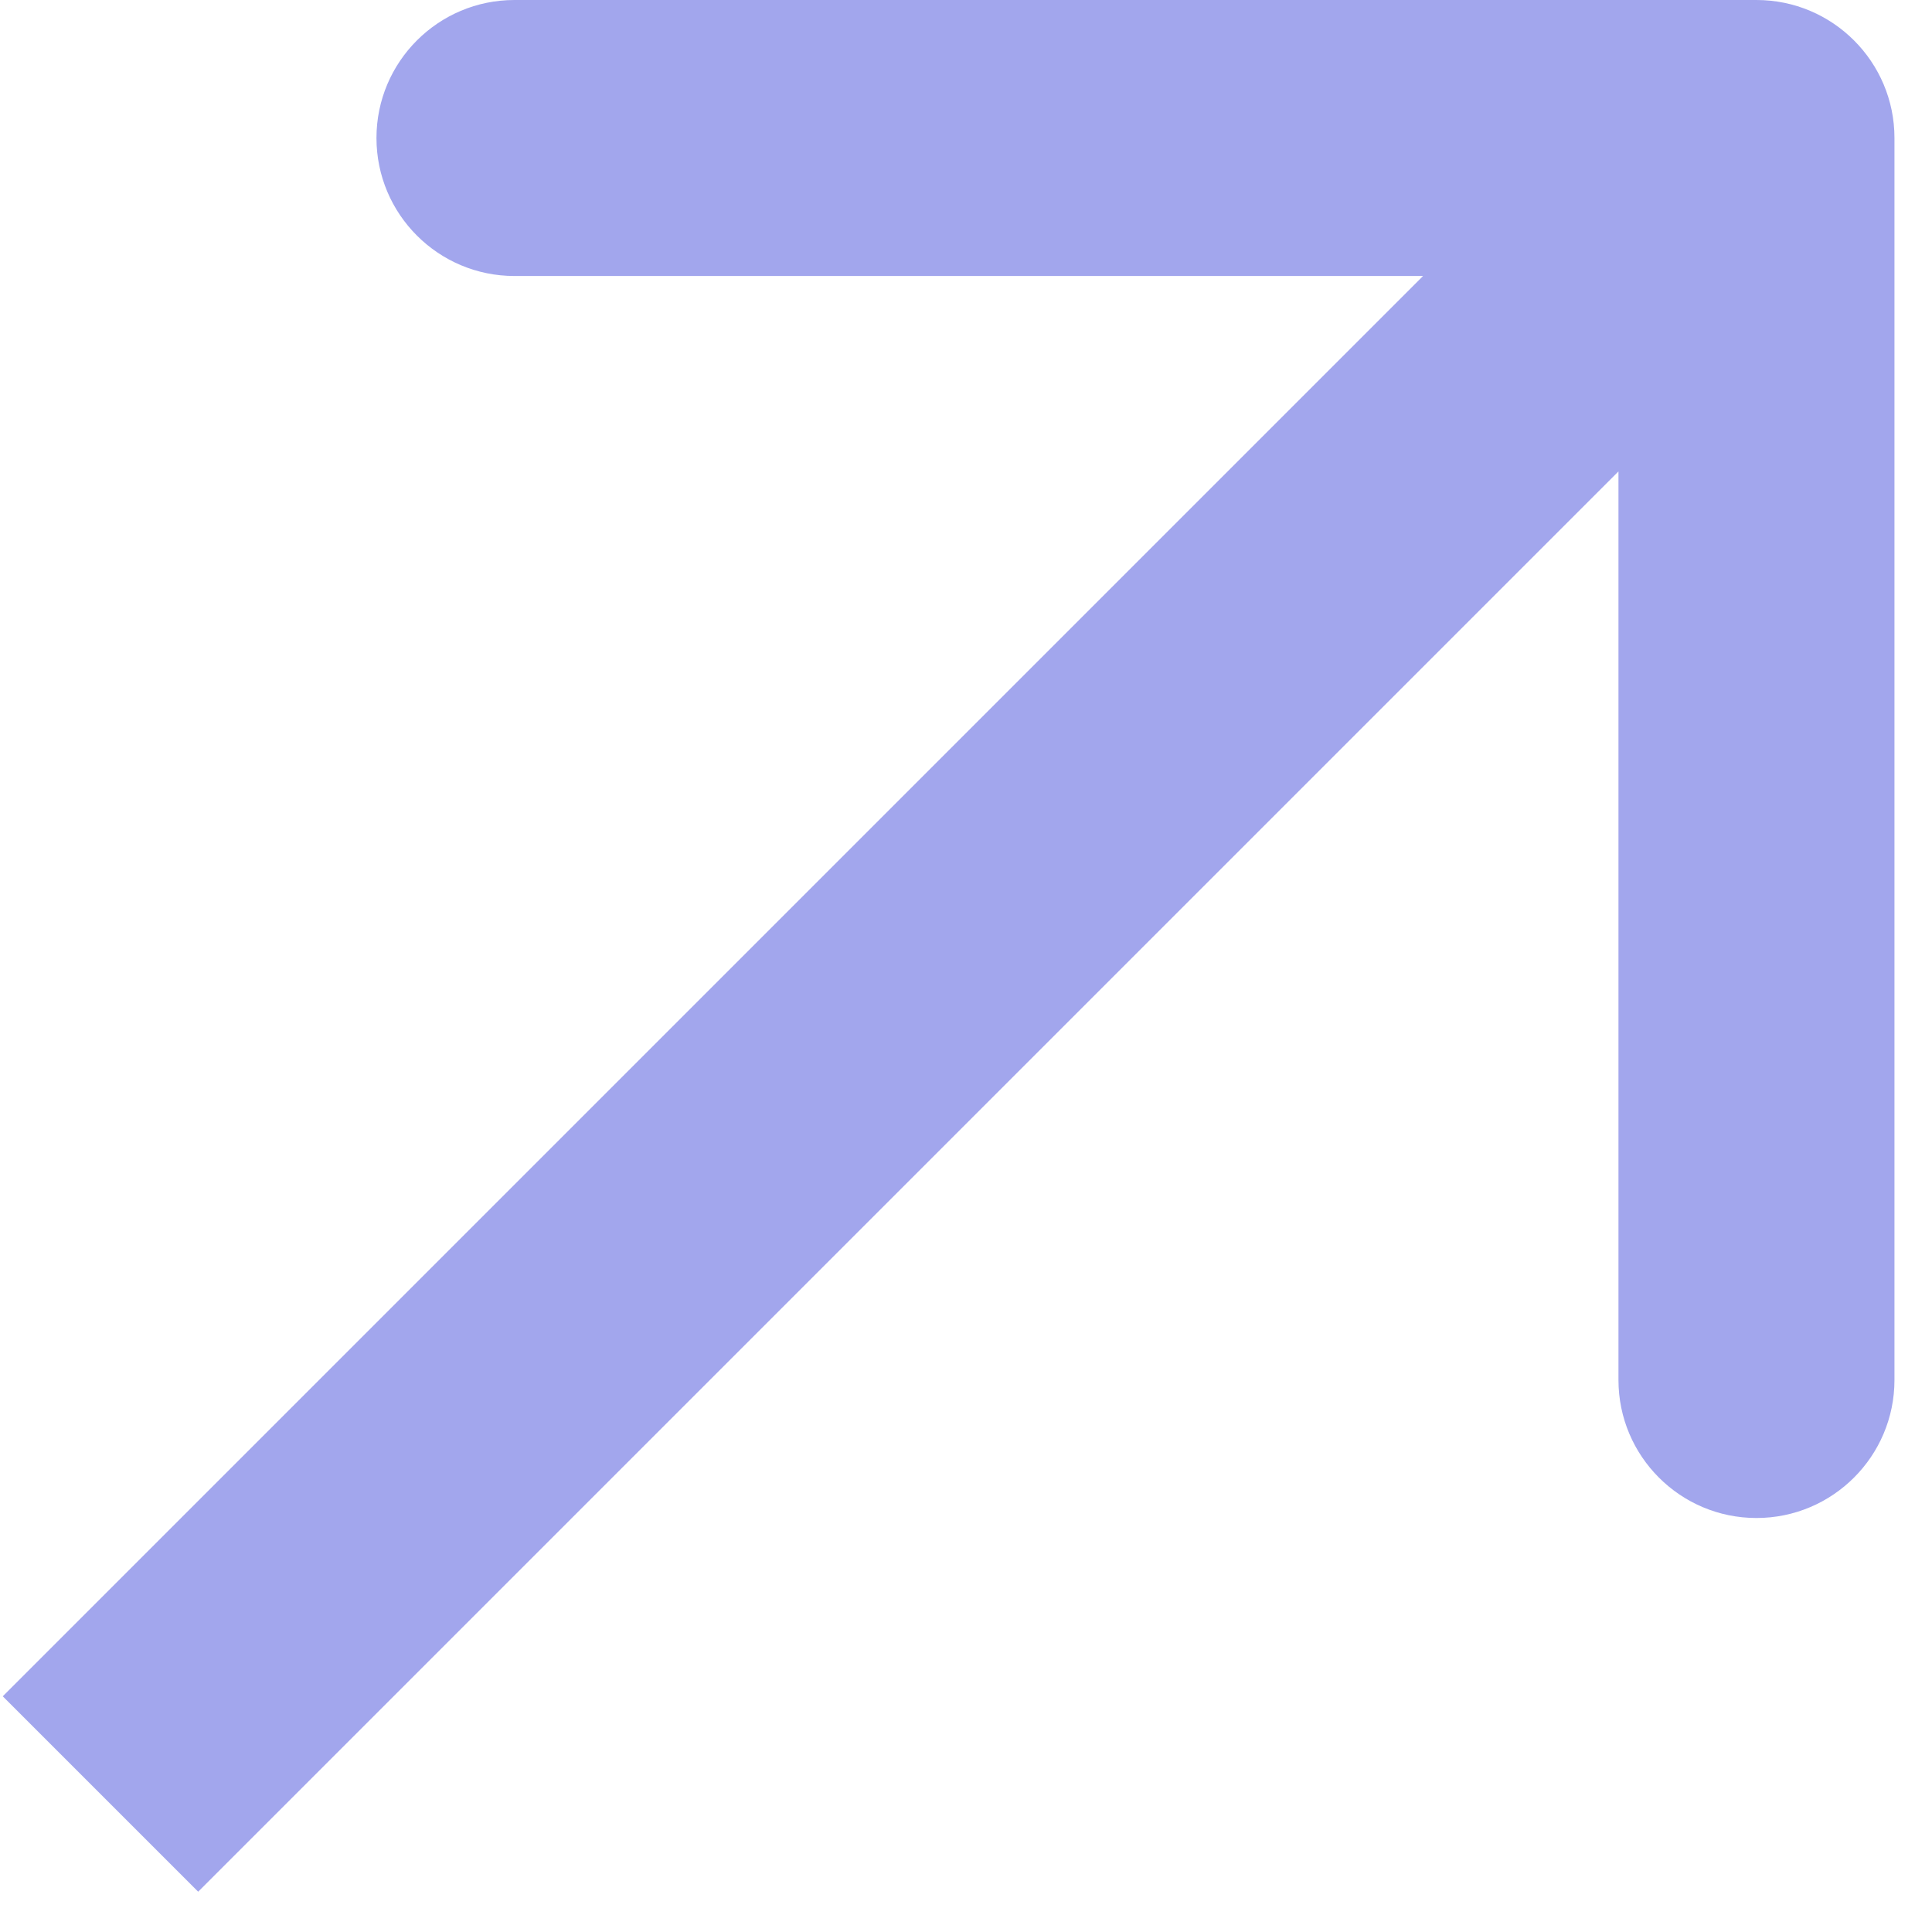 <svg width="7" height="7" viewBox="0 0 7 7" fill="none" xmlns="http://www.w3.org/2000/svg">
<path d="M6.864 0.5C6.864 0.224 6.64 -2.91834e-07 6.364 -2.91834e-07L1.864 -2.91834e-07C1.588 -2.91834e-07 1.364 0.224 1.364 0.5C1.364 0.776 1.588 1 1.864 1H5.864V5C5.864 5.276 6.088 5.5 6.364 5.5C6.64 5.5 6.864 5.276 6.864 5L6.864 0.5ZM0.718 6.854L6.718 0.854L6.01 0.146L0.01 6.146L0.718 6.854Z" fill="#A2A6ED"/>
</svg>
